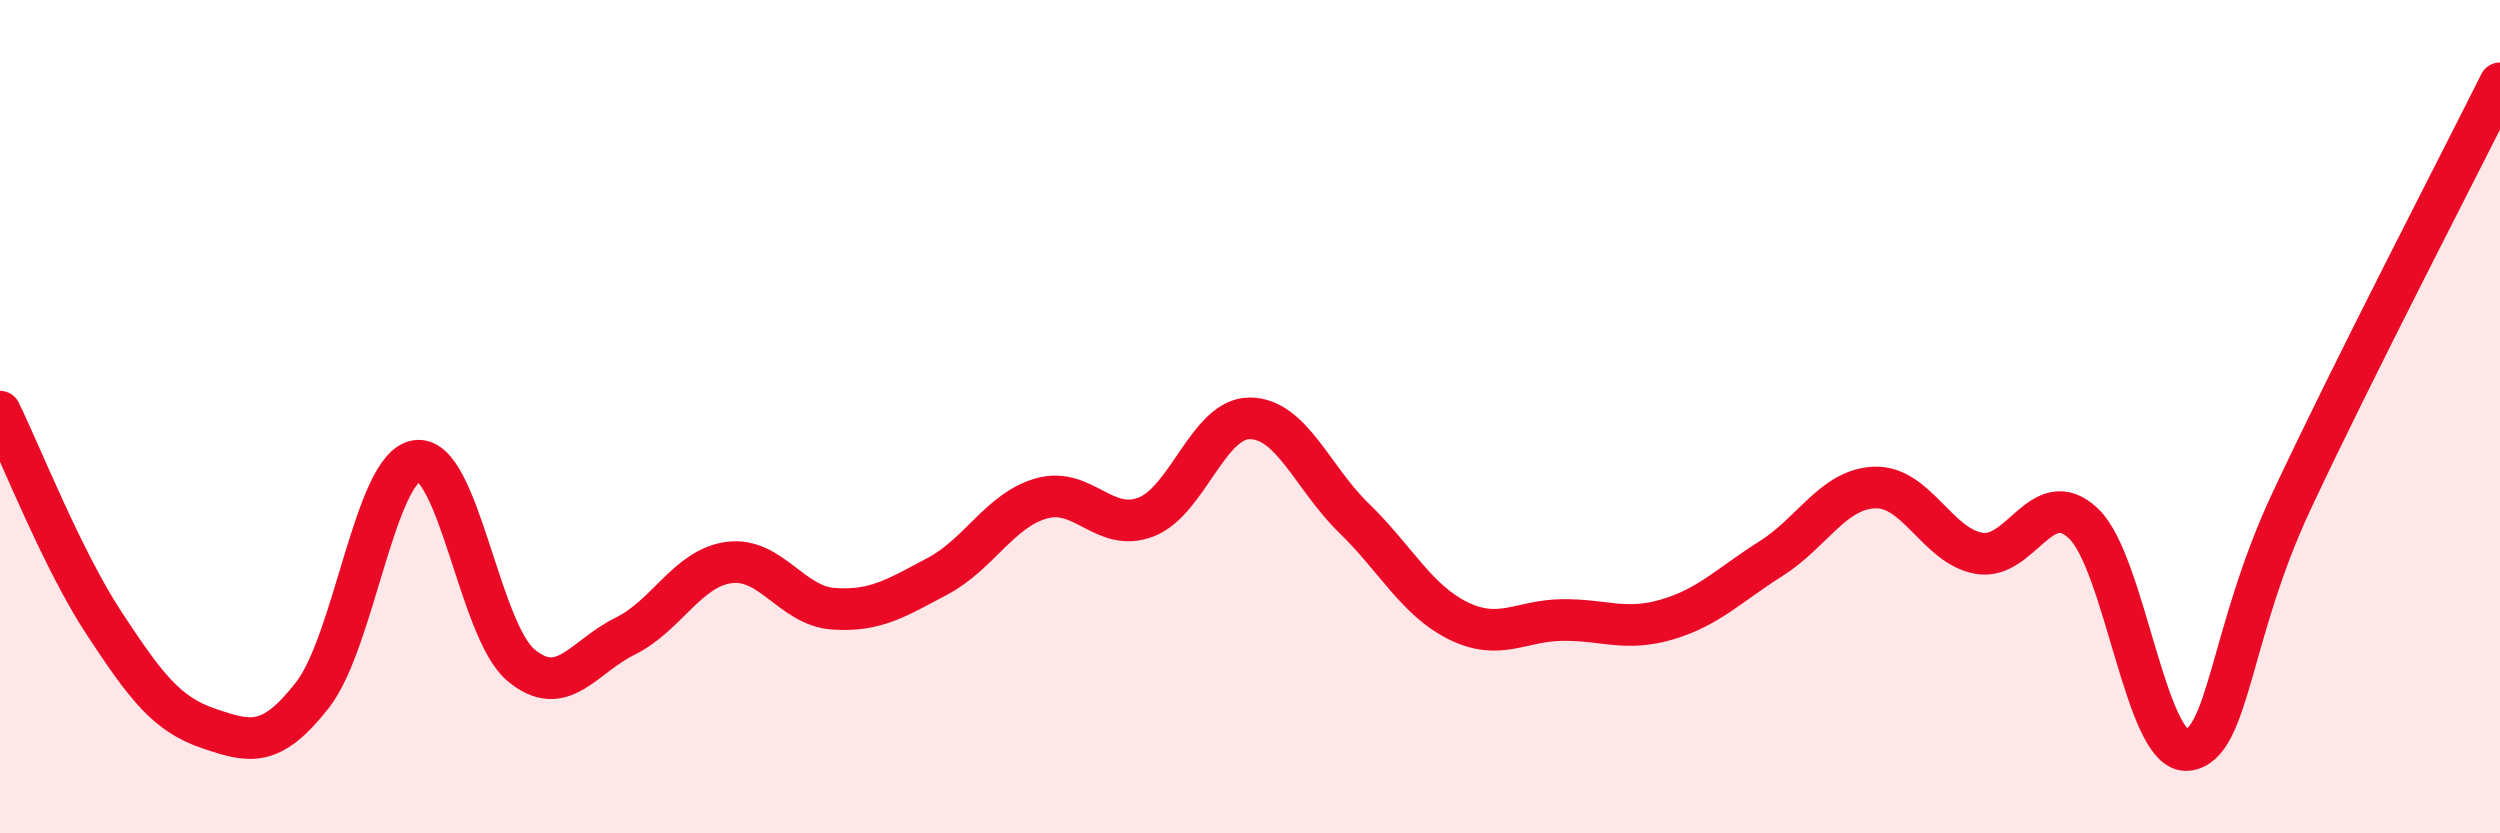 
    <svg width="60" height="20" viewBox="0 0 60 20" xmlns="http://www.w3.org/2000/svg">
      <path
        d="M 0,9.88 C 0.5,10.9 1.5,13.44 2.5,14.96 C 3.5,16.48 4,17.14 5,17.48 C 6,17.82 6.5,17.96 7.5,16.68 C 8.5,15.4 9,11.2 10,11.06 C 11,10.92 11.5,15.12 12.5,15.96 C 13.5,16.8 14,15.76 15,15.27 C 16,14.78 16.5,13.63 17.5,13.5 C 18.5,13.37 19,14.54 20,14.61 C 21,14.68 21.5,14.36 22.5,13.83 C 23.5,13.3 24,12.24 25,11.96 C 26,11.68 26.5,12.79 27.5,12.41 C 28.5,12.03 29,10.03 30,10.04 C 31,10.05 31.5,11.47 32.5,12.44 C 33.5,13.41 34,14.41 35,14.9 C 36,15.39 36.5,14.89 37.5,14.88 C 38.5,14.87 39,15.16 40,14.87 C 41,14.58 41.5,14.04 42.5,13.41 C 43.5,12.78 44,11.73 45,11.7 C 46,11.67 46.5,13.11 47.5,13.28 C 48.5,13.45 49,11.62 50,12.56 C 51,13.5 51.5,18.11 52.5,18 C 53.5,17.89 53.5,15.22 55,12.02 C 56.5,8.82 59,4 60,2L60 20L0 20Z"
        fill="#EB0A25"
        opacity="0.1"
        stroke-linecap="round"
        stroke-linejoin="round"
      />
      <path
        d="M 0,9.88 C 0.5,10.9 1.5,13.44 2.5,14.96 C 3.5,16.48 4,17.14 5,17.48 C 6,17.82 6.5,17.96 7.5,16.68 C 8.5,15.4 9,11.2 10,11.06 C 11,10.92 11.5,15.12 12.5,15.96 C 13.5,16.8 14,15.76 15,15.27 C 16,14.78 16.5,13.63 17.5,13.5 C 18.5,13.37 19,14.54 20,14.61 C 21,14.68 21.5,14.36 22.5,13.83 C 23.5,13.3 24,12.24 25,11.96 C 26,11.68 26.5,12.79 27.5,12.41 C 28.5,12.03 29,10.03 30,10.04 C 31,10.05 31.5,11.47 32.5,12.44 C 33.5,13.41 34,14.41 35,14.9 C 36,15.39 36.5,14.89 37.5,14.88 C 38.5,14.87 39,15.16 40,14.87 C 41,14.58 41.5,14.04 42.5,13.41 C 43.5,12.78 44,11.73 45,11.7 C 46,11.67 46.5,13.11 47.5,13.28 C 48.5,13.45 49,11.62 50,12.56 C 51,13.5 51.5,18.11 52.5,18 C 53.5,17.89 53.5,15.22 55,12.02 C 56.5,8.82 59,4 60,2"
        stroke="#EB0A25"
        stroke-width="1"
        fill="none"
        stroke-linecap="round"
        stroke-linejoin="round"
      />
    </svg>
  